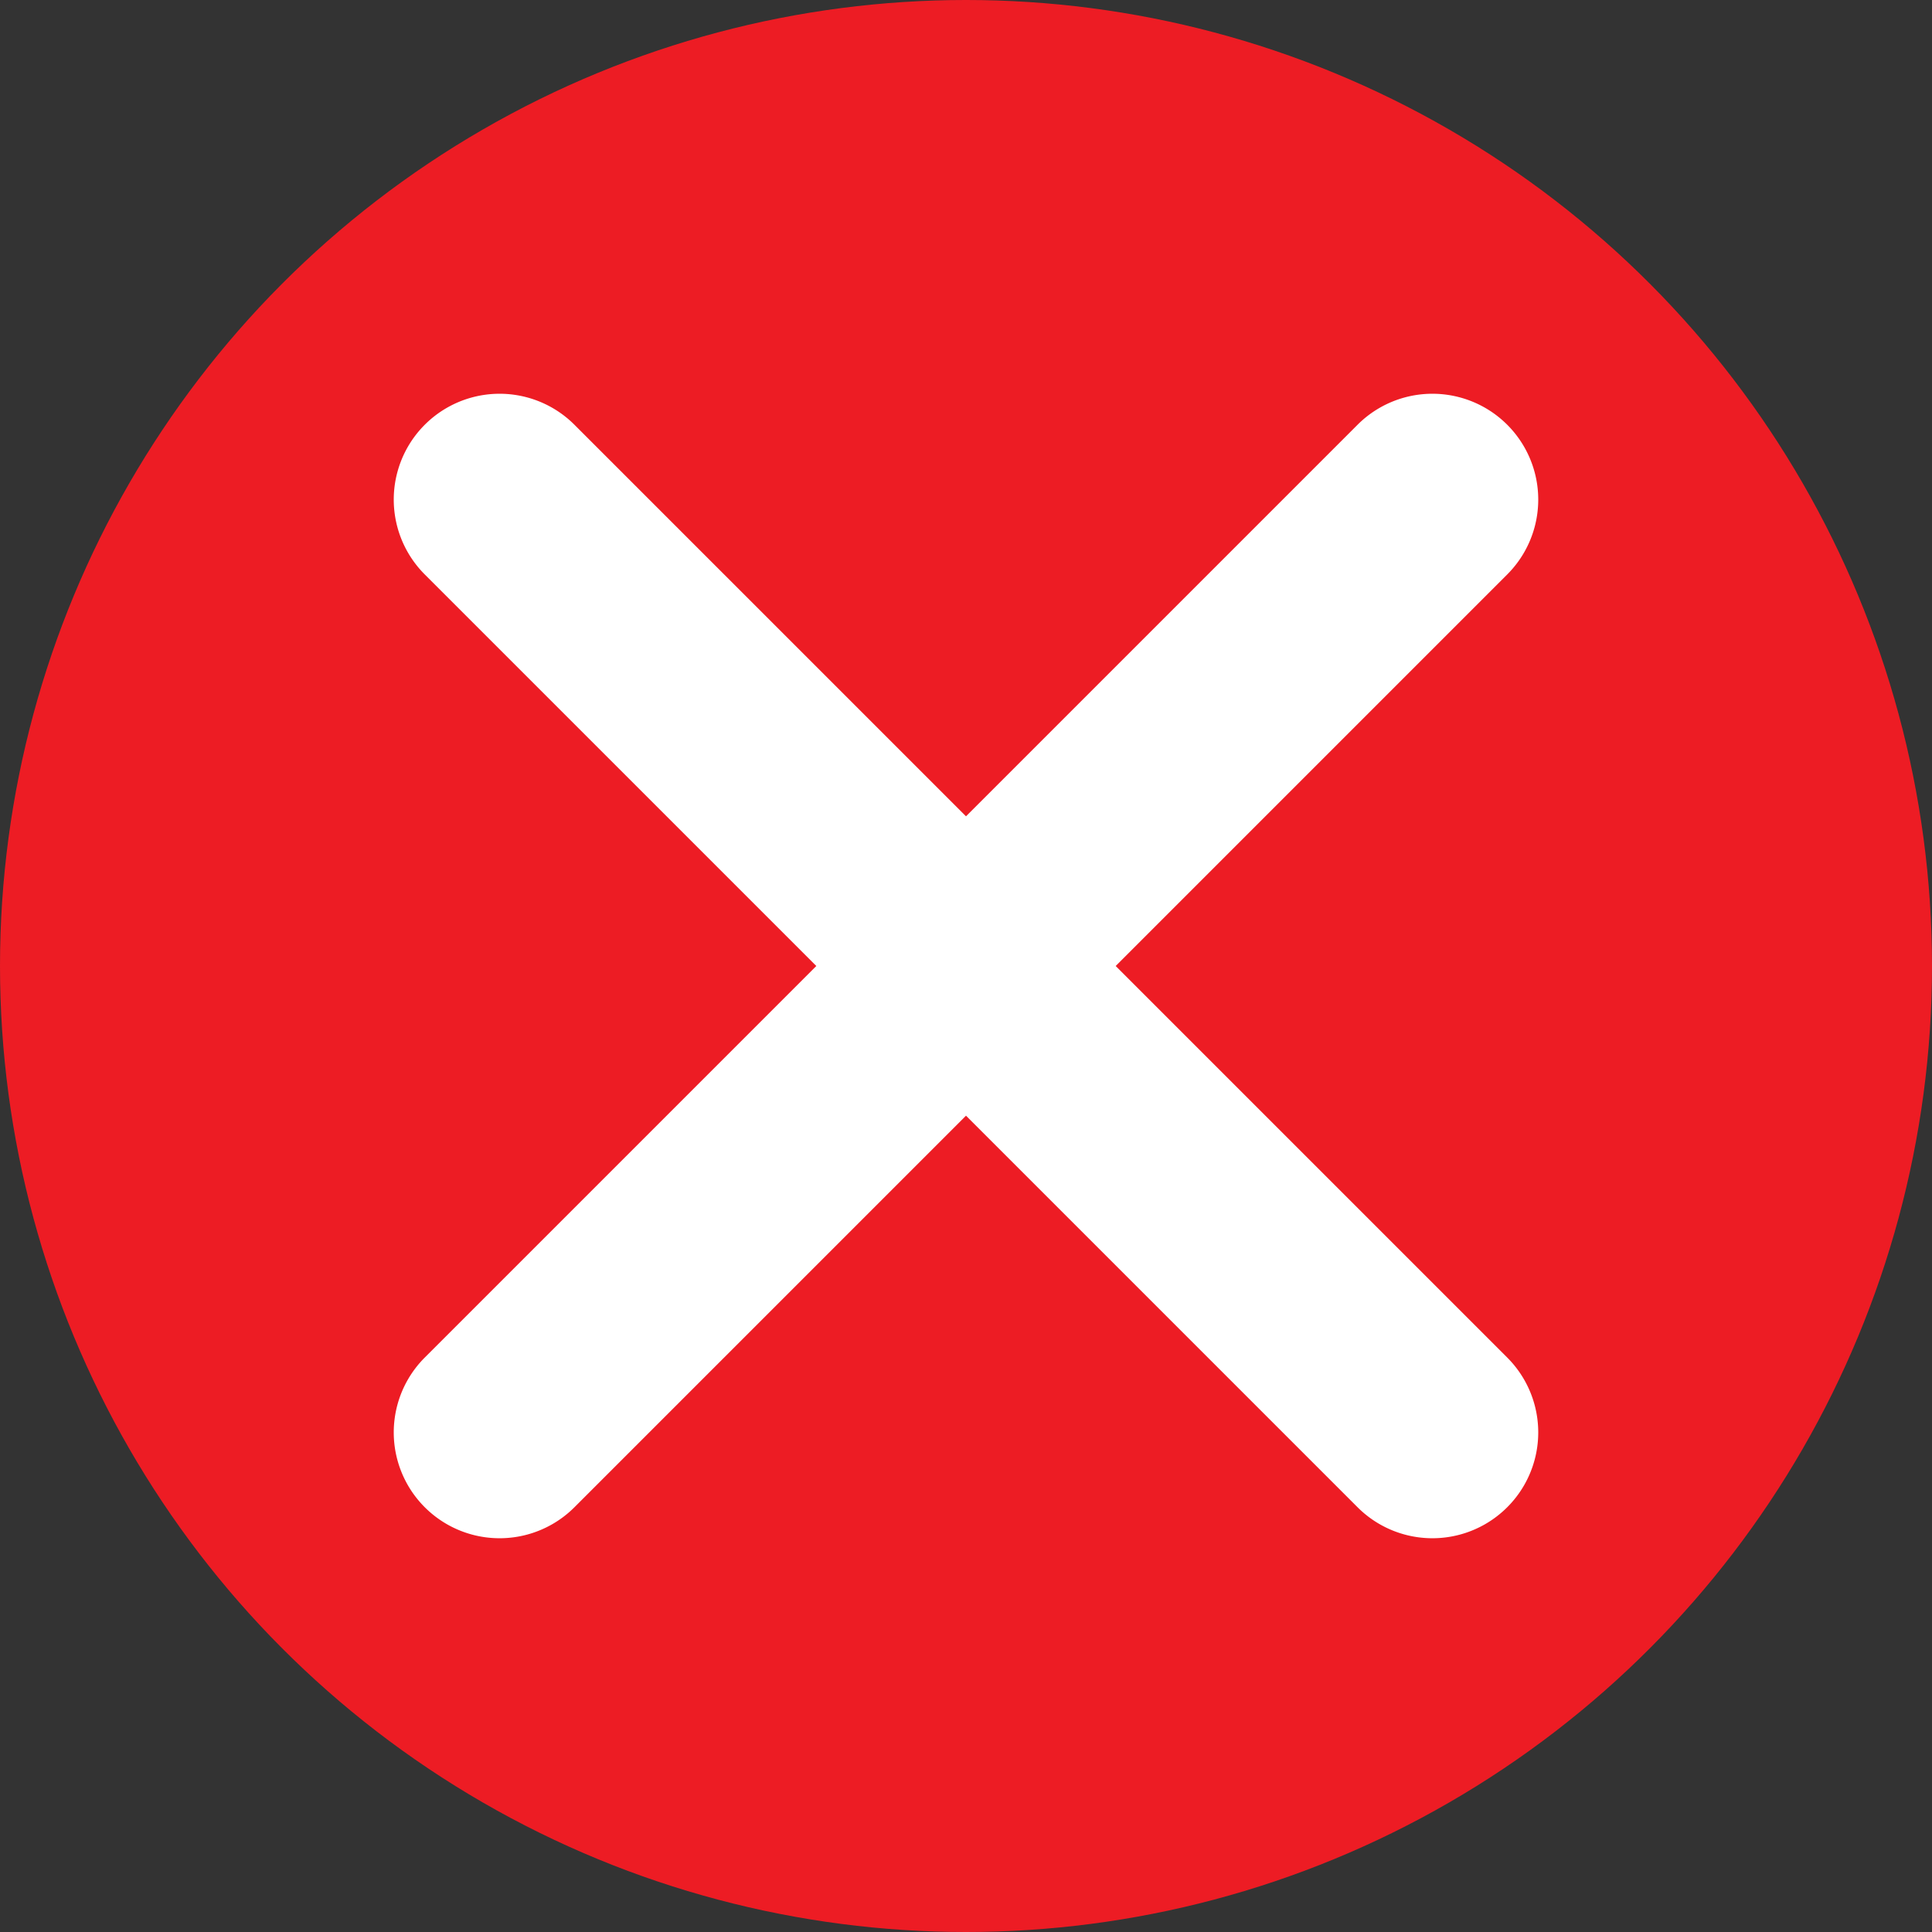 <?xml version="1.0" encoding="UTF-8"?>
<svg xmlns="http://www.w3.org/2000/svg" id="Group_1" data-name="Group 1" width="1232" height="1232" viewBox="0 0 1232 1232">
  <rect x="0" y="0" width="1232" height="1232" fill="#333333" stroke="none"/>
  <circle id="Ellipse_1" data-name="Ellipse 1" cx="616" cy="616" r="616" fill="#ed1c24"></circle>
  <path id="Path_1" data-name="Path 1" d="M711.45,616,961.14,366.31a67.493,67.493,0,1,0-95.45-95.45L616,520.55,366.31,270.86a67.493,67.493,0,1,0-95.45,95.45L520.55,616,270.86,865.69a67.493,67.493,0,1,0,95.45,95.45L616,711.45,865.69,961.14a67.493,67.493,0,0,0,95.45-95.45Z" fill="#fff"></path>
</svg>
